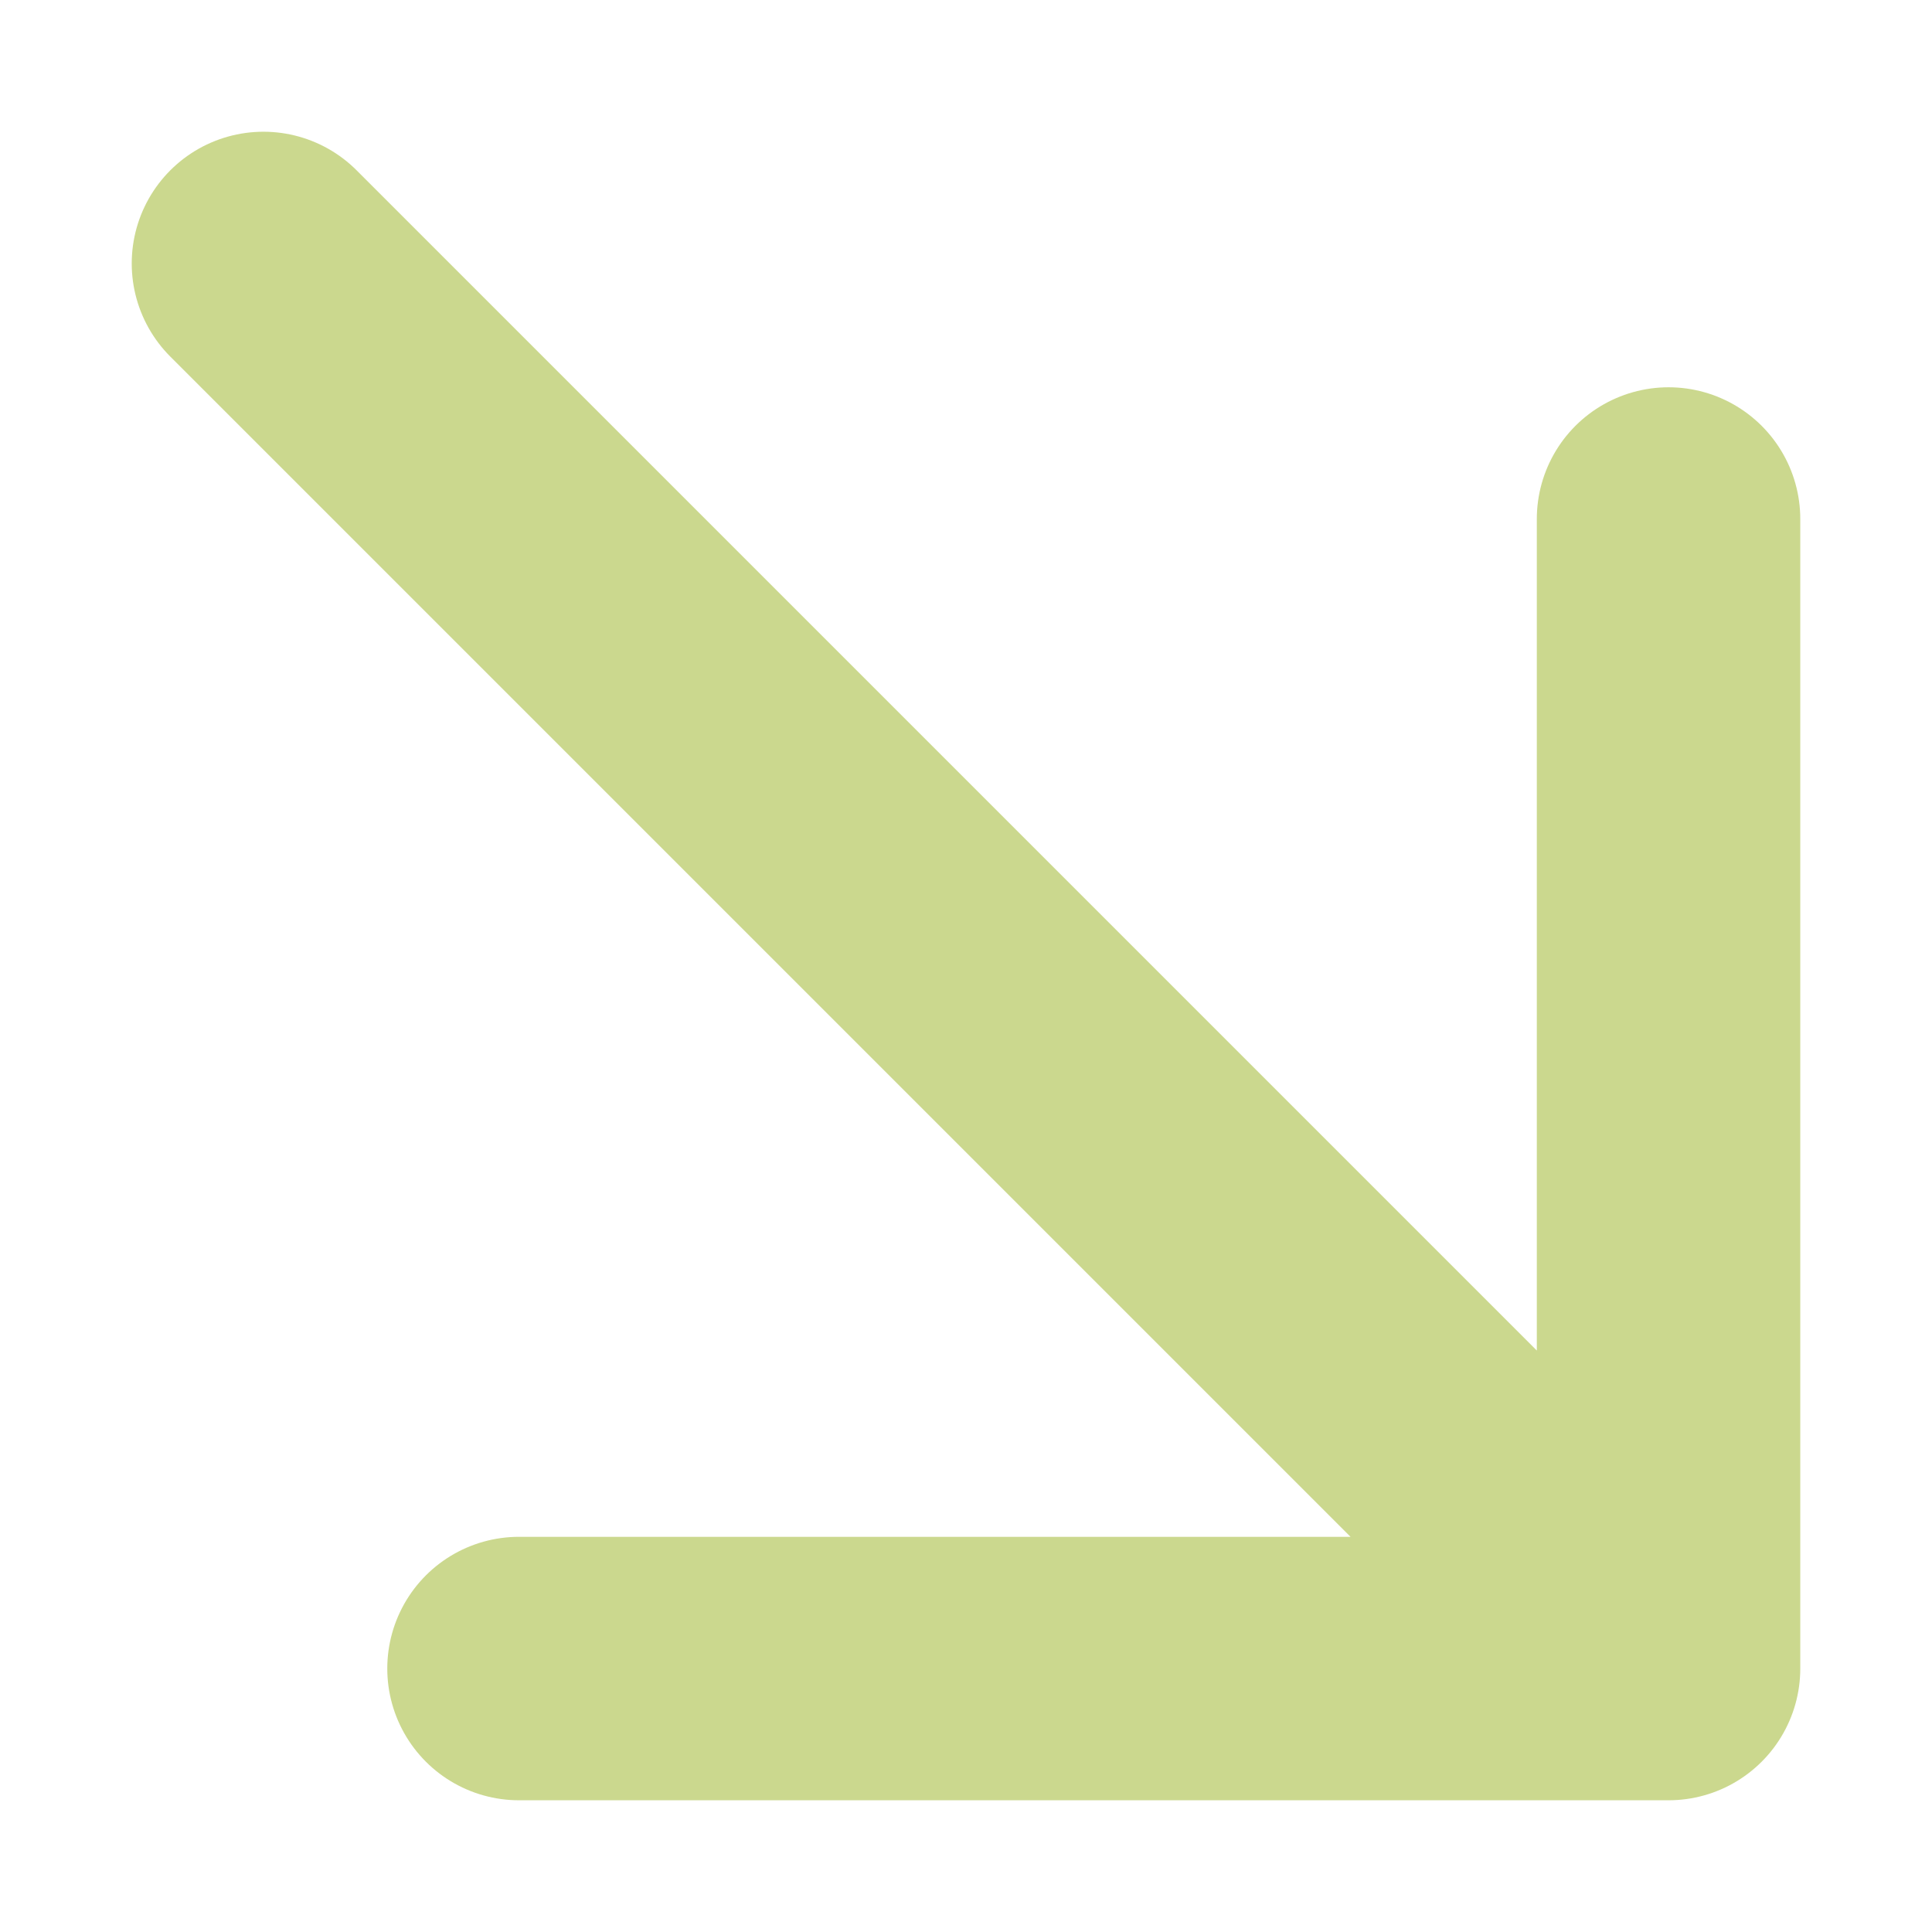 <svg width="11" height="11" viewBox="0 0 11 11" fill="none" xmlns="http://www.w3.org/2000/svg">
<path d="M1.5 1.5L9.5 9.5M9.5 9.5L2.955 9.5M9.5 9.5L9.5 2.955" stroke="#CBD88E" stroke-width="1.5" stroke-linecap="round" stroke-linejoin="round"/>
</svg>
